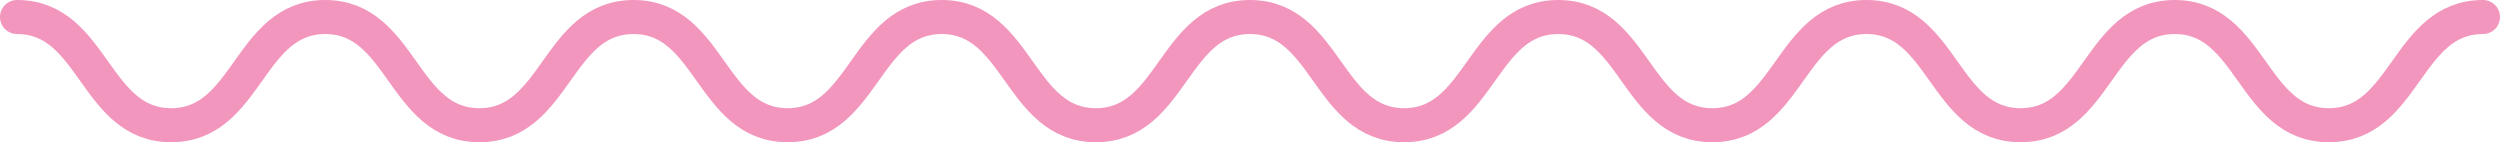 <?xml version="1.0" encoding="UTF-8"?><svg id="Calque_2" xmlns="http://www.w3.org/2000/svg" viewBox="0 0 1248 71"><defs><style>.cls-1{fill:none;stroke:#f296bd;stroke-linecap:round;stroke-linejoin:round;stroke-width:17px;}</style></defs><g id="Calque_1-2"><path class="cls-1" d="M8.5,8.5c38.47,0,38.47,54,76.94,54S123.9,8.5,162.37,8.5s38.47,54,76.94,54,38.47-54,76.94-54,38.47,54,76.93,54,38.47-54,76.93-54,38.47,54,76.94,54,38.47-54,76.94-54,38.47,54,76.94,54,38.47-54,76.94-54,38.47,54,76.94,54,38.47-54,76.94-54,38.47,54,76.94,54,38.47-54,76.94-54,38.47,54,76.94,54,38.47-54,76.94-54"/></g></svg>